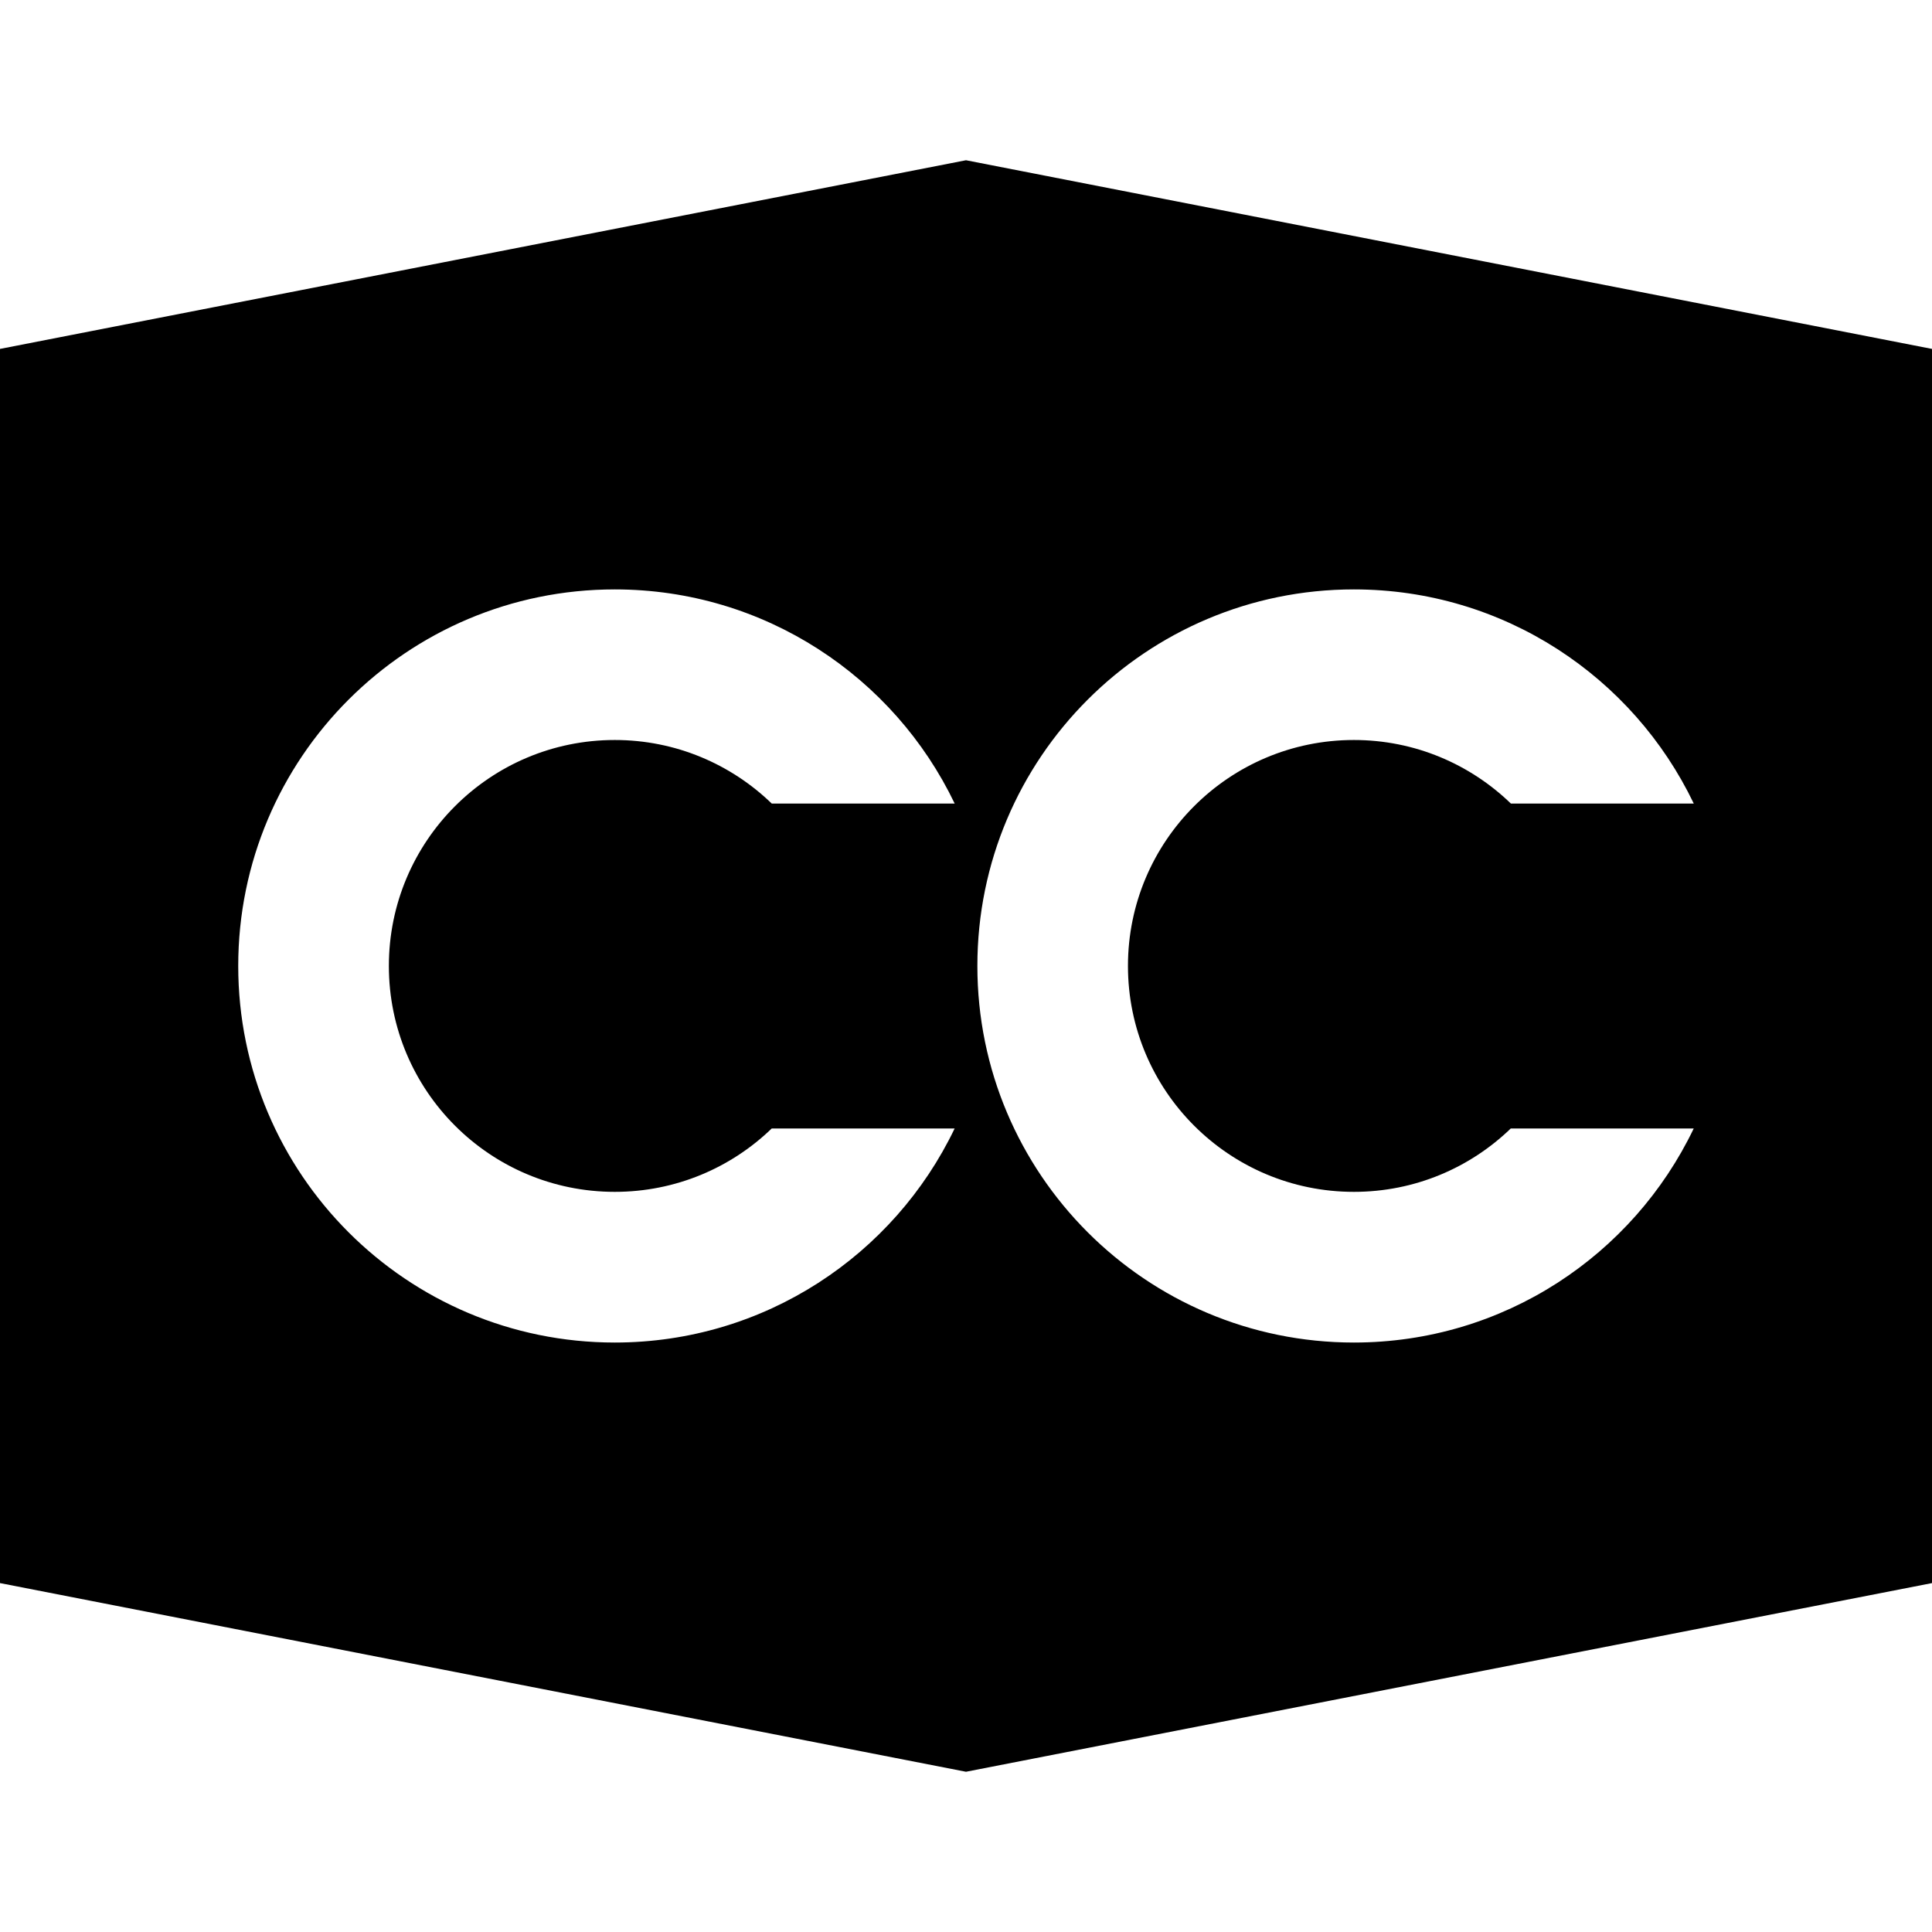 <?xml version="1.0" encoding="UTF-8" standalone="no"?>
<!-- Generator: IcoMoon.io -->

<svg
   xmlns:dc="http://purl.org/dc/elements/1.1/"
   xmlns:cc="http://creativecommons.org/ns#"
   xmlns:rdf="http://www.w3.org/1999/02/22-rdf-syntax-ns#"
   xmlns:svg="http://www.w3.org/2000/svg"
   xmlns="http://www.w3.org/2000/svg"
   xmlns:sodipodi="http://sodipodi.sourceforge.net/DTD/sodipodi-0.dtd"
   xmlns:inkscape="http://www.inkscape.org/namespaces/inkscape"
   id="svg2"
   data-tags="remove-circle, cancel, close, remove, delete"
   height="1200"
   viewBox="0 0 1200 1200"
   width="1200"
   version="1.1"
   data-du=""
   inkscape:version="0.48.4 r9939"
   sodipodi:docname="cc.svg">
  <defs
     id="defs3042" />
  <sodipodi:namedview
     pagecolor="#ffffff"
     bordercolor="#666666"
     borderopacity="1"
     objecttolerance="10"
     gridtolerance="10"
     guidetolerance="10"
     inkscape:pageopacity="0"
     inkscape:pageshadow="2"
     inkscape:window-width="1535"
     inkscape:window-height="876"
     id="namedview3040"
     showgrid="false"
     inkscape:zoom="0.37249375"
     inkscape:cx="1001.9463"
     inkscape:cy="420.03329"
     inkscape:window-x="65"
     inkscape:window-y="24"
     inkscape:window-maximized="1"
     inkscape:current-layer="svg2" />
  <path
     d="M 600 99.531 L 0 216.719 L 0 983.281 L 600 1100.469 L 1200 983.281 L 1200 216.719 L 600 99.531 z M 381.844 366.094 C 474.883 366.094 555.287 420.441 592.969 499.094 L 479.344 499.094 C 454.095 474.688 419.735 459.625 381.844 459.625 C 304.339 459.625 241.531 522.464 241.531 599.969 C 241.531 677.474 304.339 740.281 381.844 740.281 C 419.71 740.281 454.069 725.315 479.312 700.938 L 592.938 700.938 C 555.244 779.573 474.86 833.875 381.844 833.875 C 252.669 833.875 147.969 729.144 147.969 599.969 C 147.969 470.794 252.669 366.094 381.844 366.094 z M 840.938 366.094 C 933.976 366.094 1014.349 420.441 1052.031 499.094 L 938.438 499.094 C 913.189 474.688 878.828 459.625 840.938 459.625 C 763.432 459.625 700.594 522.464 700.594 599.969 C 700.594 677.474 763.432 740.281 840.938 740.281 C 878.803 740.281 913.1 725.315 938.344 700.938 L 1052 700.938 C 1014.306 779.573 933.953 833.875 840.938 833.875 C 711.763 833.875 607.062 729.144 607.062 599.969 C 607.062 470.794 711.763 366.094 840.938 366.094 z "
     id="path3061" />
</svg>
